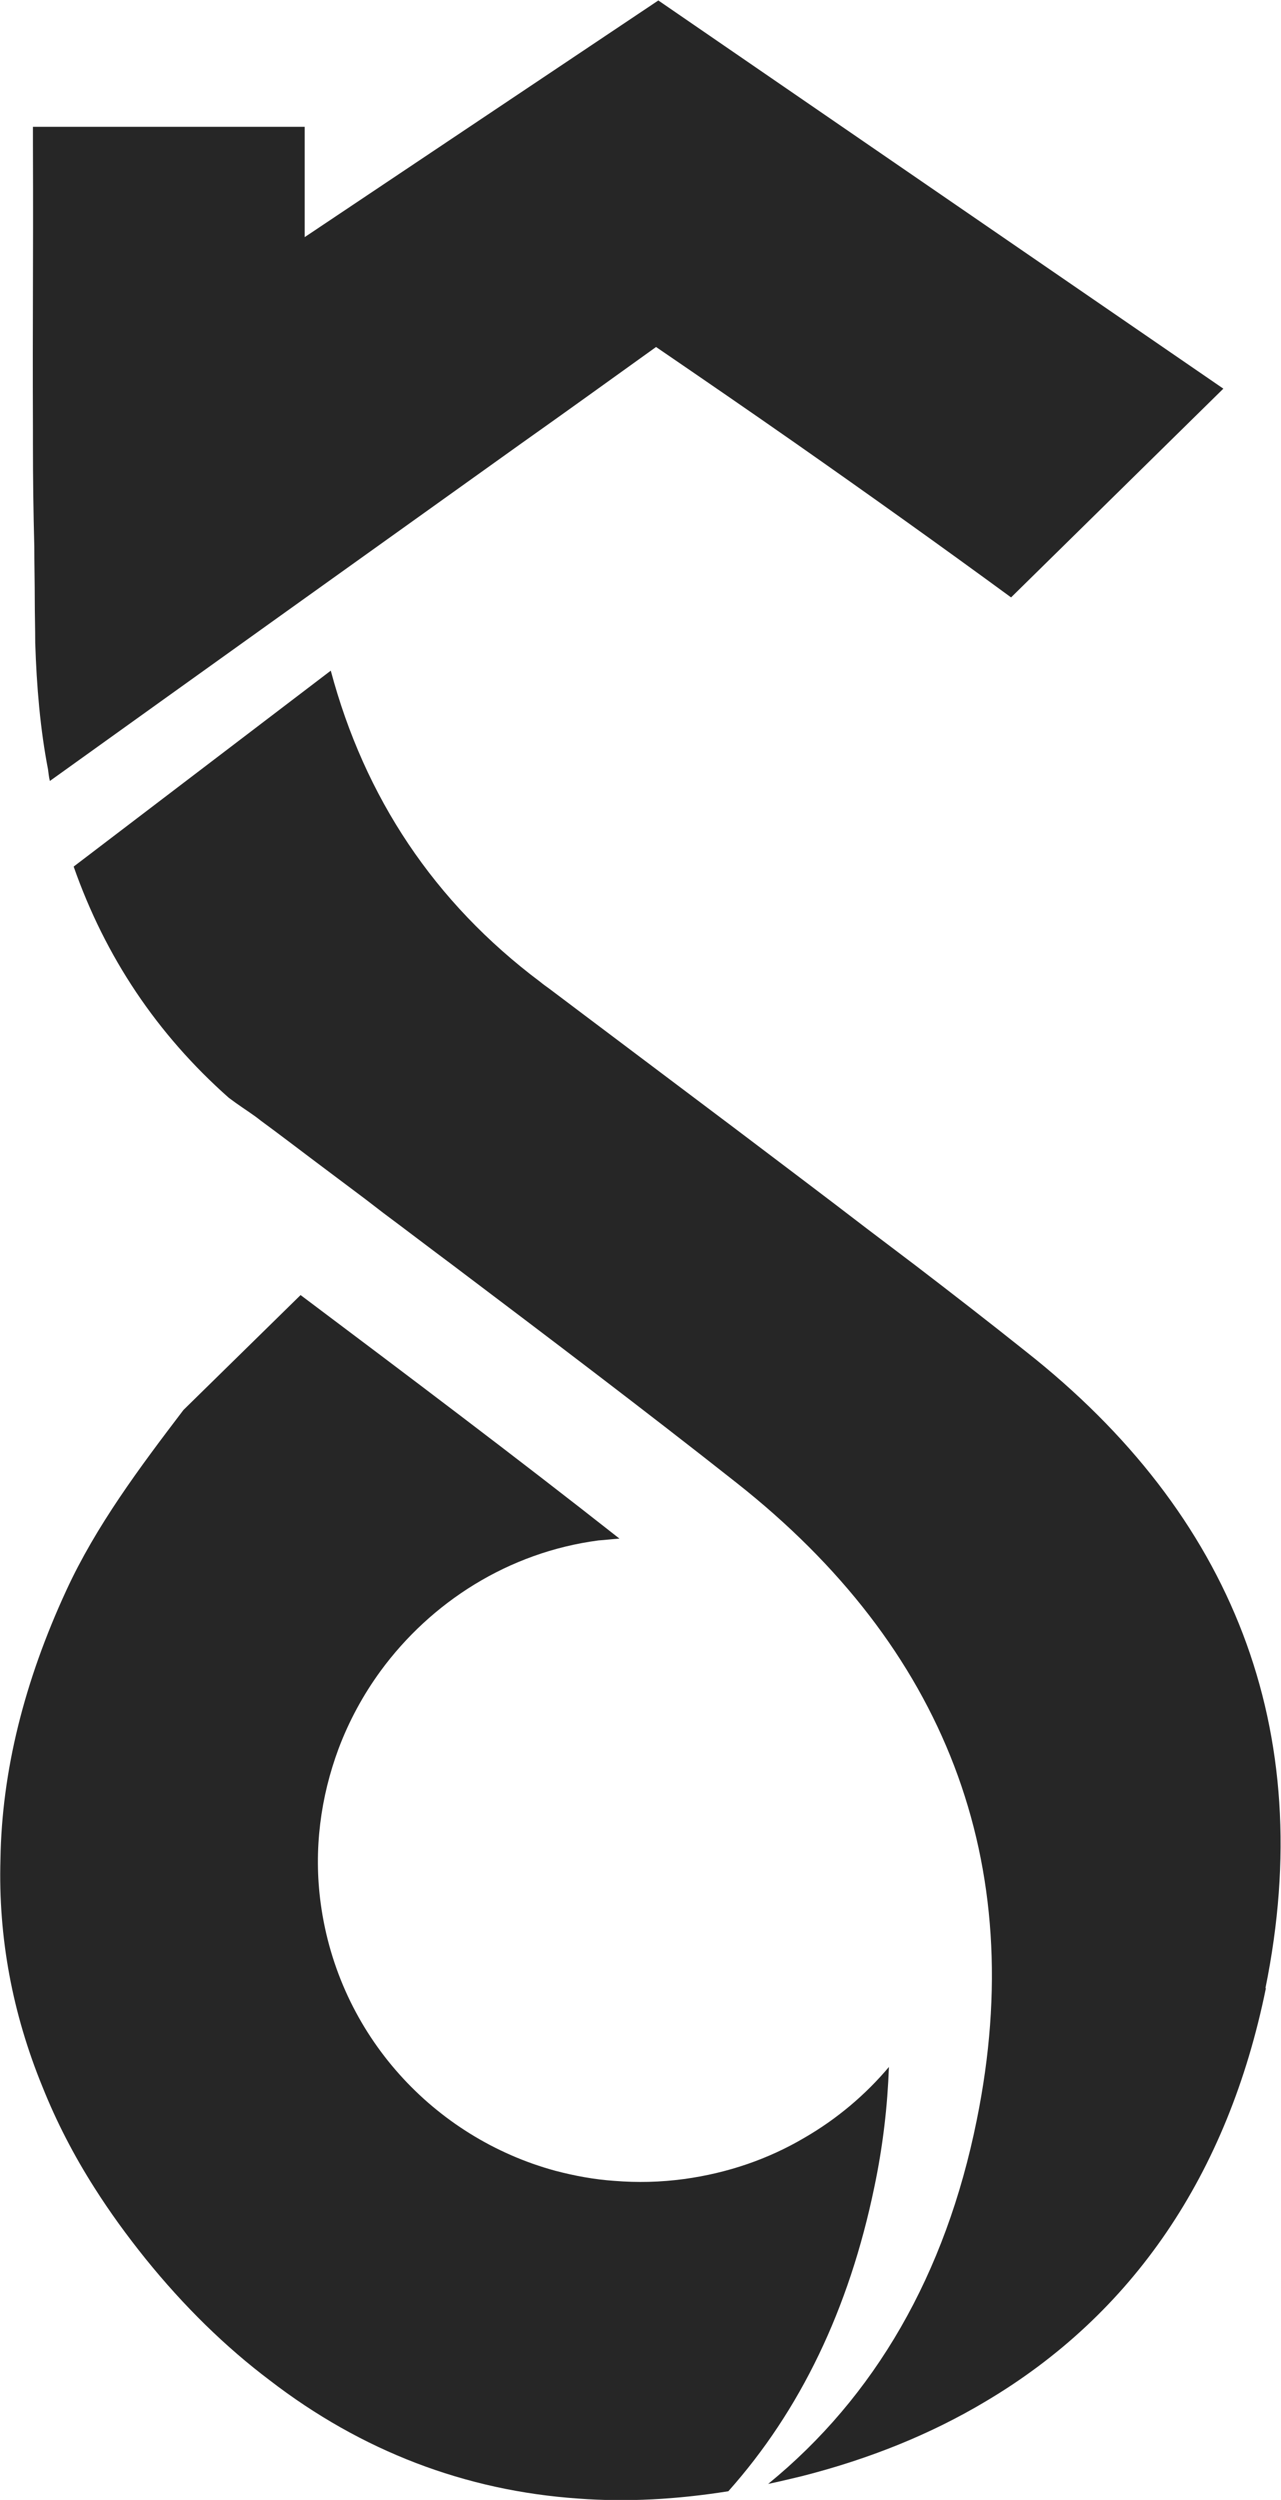 <svg xmlns="http://www.w3.org/2000/svg" id="Capa_2" viewBox="0 0 28 54.61"><defs><style>.cls-1{fill:#262626;stroke-width:0px;}</style></defs><g id="Capa_1-2"><path class="cls-1" d="M26.75,8.48l-4.65,4.57c-1.53-1.12-3.1-2.24-4.7-3.36-1.03-.72-2.05-1.42-3.06-2.11-.99.71-1.96,1.41-2.95,2.11-3.43,2.45-6.87,4.91-10.3,7.37-.02-.08-.03-.17-.04-.25-.17-.88-.25-1.81-.28-2.77,0-.31-.01-.62-.01-.93,0-.39-.01-.78-.01-1.16-.02-.75-.03-1.51-.03-2.26v-.29c-.01-2.58.01-3.54,0-6.24,0-.13,0-.25,0-.39h5.94c0,1.43,0,.98,0,2.41,2.57-1.72,5.16-3.45,7.73-5.17,4.12,2.83,8.23,5.65,12.35,8.48Z"></path><path class="cls-1" d="M27.67,43.43c-.83,4.08-2.92,7.13-6.13,9.03-1.19.71-2.52,1.25-4.01,1.63-.25.06-.5.12-.74.17,2.33-1.9,3.88-4.57,4.56-7.95,1.15-5.65-.72-10.34-5.24-13.91-2.04-1.61-4.13-3.19-6.21-4.76-.51-.38-1.02-.77-1.53-1.15-.13-.1-.26-.2-.39-.3h0c-.36-.27-.72-.54-1.08-.81-.4-.3-.79-.6-1.2-.9-.16-.13-.34-.24-.55-.39l-.15-.11c-1.57-1.39-2.7-3.08-3.39-5.05l5.62-4.28c.74,2.77,2.26,5.06,4.58,6.8.06.05.13.1.2.15.25.19.52.39.77.58,1.1.83,2.21,1.66,3.31,2.49.95.72,1.91,1.44,2.86,2.17.36.27.71.54,1.07.81.81.62,1.61,1.24,2.4,1.87,4.52,3.56,6.39,8.26,5.24,13.91Z"></path><path class="cls-1" d="M19.43,45.15c-.03.85-.13,1.73-.32,2.63-.55,2.66-1.62,4.88-3.19,6.64-1.13.18-2.23.24-3.28.16-2.47-.17-4.74-1.04-6.74-2.58-.97-.73-1.88-1.62-2.72-2.66-.41-.51-.78-1.02-1.11-1.54-.46-.72-.84-1.46-1.14-2.21-.66-1.61-.97-3.27-.92-4.98.03-1.92.52-3.88,1.44-5.87.65-1.41,1.6-2.68,2.56-3.94l2.56-2.51c2.33,1.75,4.67,3.51,6.97,5.32-.15.01-.31.03-.46.04-1.97.26-3.66,1.35-4.76,2.85-.38.52-.69,1.09-.92,1.7-.39,1.05-.55,2.2-.39,3.38.39,2.88,2.48,5.12,5.13,5.84.42.11.85.19,1.29.22.5.04,1,.03,1.52-.04.96-.13,1.85-.44,2.63-.9.71-.41,1.34-.94,1.86-1.56Z"></path></g></svg>